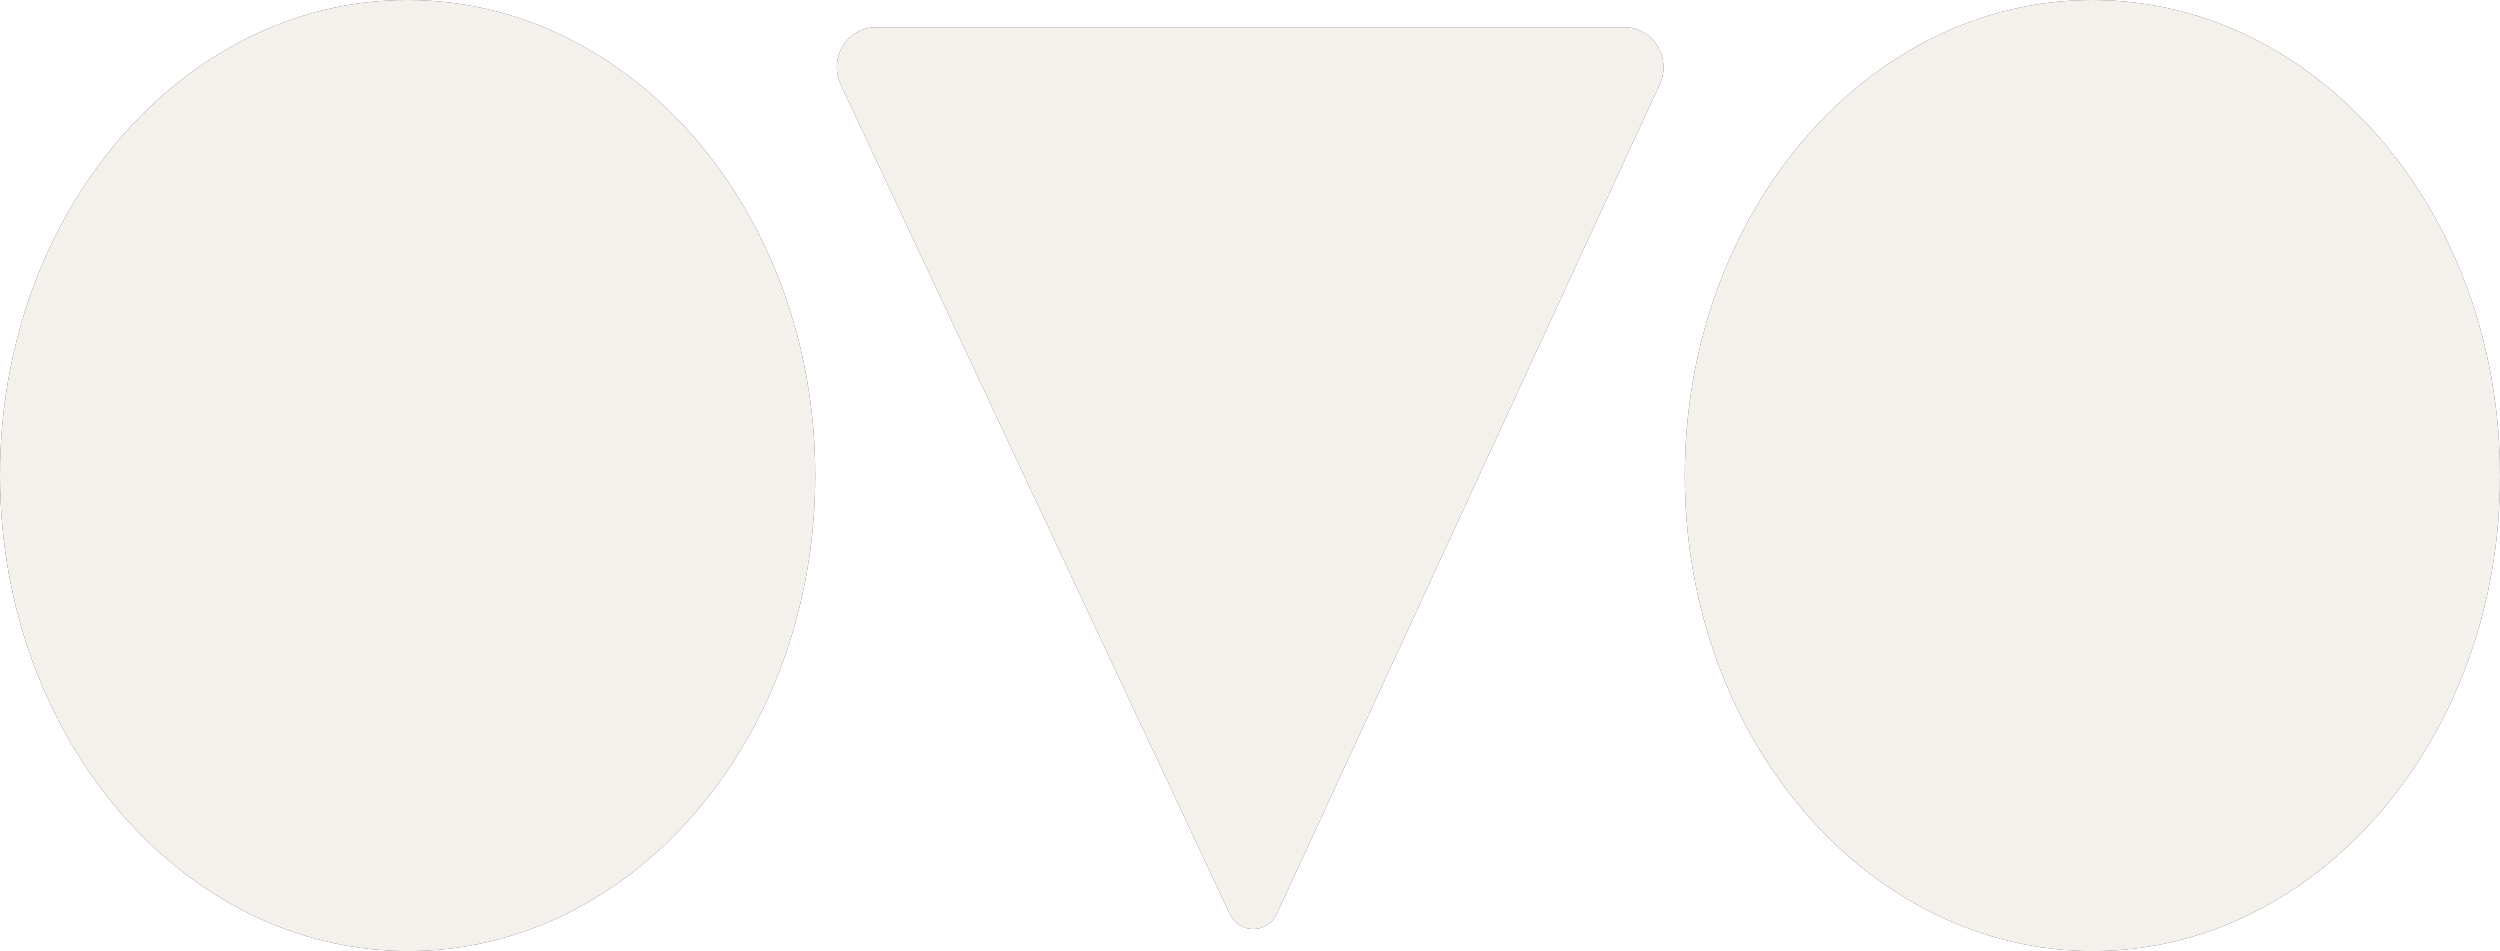<?xml version="1.0" encoding="utf-8"?>
<!-- Generator: Adobe Illustrator 16.0.0, SVG Export Plug-In . SVG Version: 6.00 Build 0)  -->
<!DOCTYPE svg PUBLIC "-//W3C//DTD SVG 1.1//EN" "http://www.w3.org/Graphics/SVG/1.1/DTD/svg11.dtd">
<svg version="1.1" id="Layer_1" xmlns="http://www.w3.org/2000/svg" xmlns:xlink="http://www.w3.org/1999/xlink" x="0px" y="0px"
	 width="92px" height="35px" viewBox="0 0 92 35" enable-background="new 0 0 92 35" xml:space="preserve">
<rect x="0" y="0" width="92" height="35" fill="#333333" stroke="none"/>
<path fill="#F4F1ED" d="M60.389,1.141C60.195,1.048,59.984,1,59.771,1H32.239c-0.798,0-1.444,0.661-1.444,1.477
	c0,0.221,0.049,0.439,0.142,0.639L45.252,33.63c0.23,0.49,0.805,0.697,1.285,0.462c0.199-0.098,0.359-0.263,0.454-0.468
	L61.078,3.106C61.418,2.369,61.109,1.489,60.389,1.141z"/>
<path fill="#F4F1ED" d="M14.994,0C6.702,0-0.009,7.846,0,17.511C0.018,27.173,6.737,35,15.02,35c8.278,0,14.994-7.837,14.98-17.515
	C30,7.823,23.276,0,14.994,0z"/>
<path fill="#F4F1ED" d="M76.991,0c-8.286,0.009-14.99,7.836-14.99,17.513C62.009,27.188,68.745,35,77.018,35
	c8.277-0.009,15-7.85,14.982-17.5C92,7.809,85.286,0,76.991,0z"/>
<g>
	<path fill="#FFFFFF" d="M0,17.511V35h15.02C6.737,35,0.018,27.173,0,17.511z"/>
	<path fill="#FFFFFF" d="M14.994,0H0v17.511C-0.009,7.846,6.702,0,14.994,0z"/>
	<path fill="#FFFFFF" d="M62.001,17.513c0-9.677,6.704-17.503,14.99-17.513H14.994C23.276,0,30,7.823,30,17.484
		C30.014,27.163,23.298,35,15.02,35h61.998C68.745,35,62.009,27.188,62.001,17.513z M61.078,3.106L46.991,33.624
		c-0.095,0.205-0.255,0.37-0.454,0.468c-0.479,0.235-1.055,0.028-1.285-0.462L30.937,3.115c-0.093-0.199-0.142-0.417-0.142-0.639
		C30.794,1.661,31.441,1,32.239,1h27.533c0.213,0,0.424,0.048,0.617,0.141C61.109,1.489,61.418,2.369,61.078,3.106z"/>
	<path fill="#FFFFFF" d="M76.991,0C85.286,0,92,7.809,92,17.5V0H76.991z"/>
	<path fill="#FFFFFF" d="M77.018,35H92V17.5C92.018,27.15,85.295,34.991,77.018,35z"/>
</g>
</svg>
